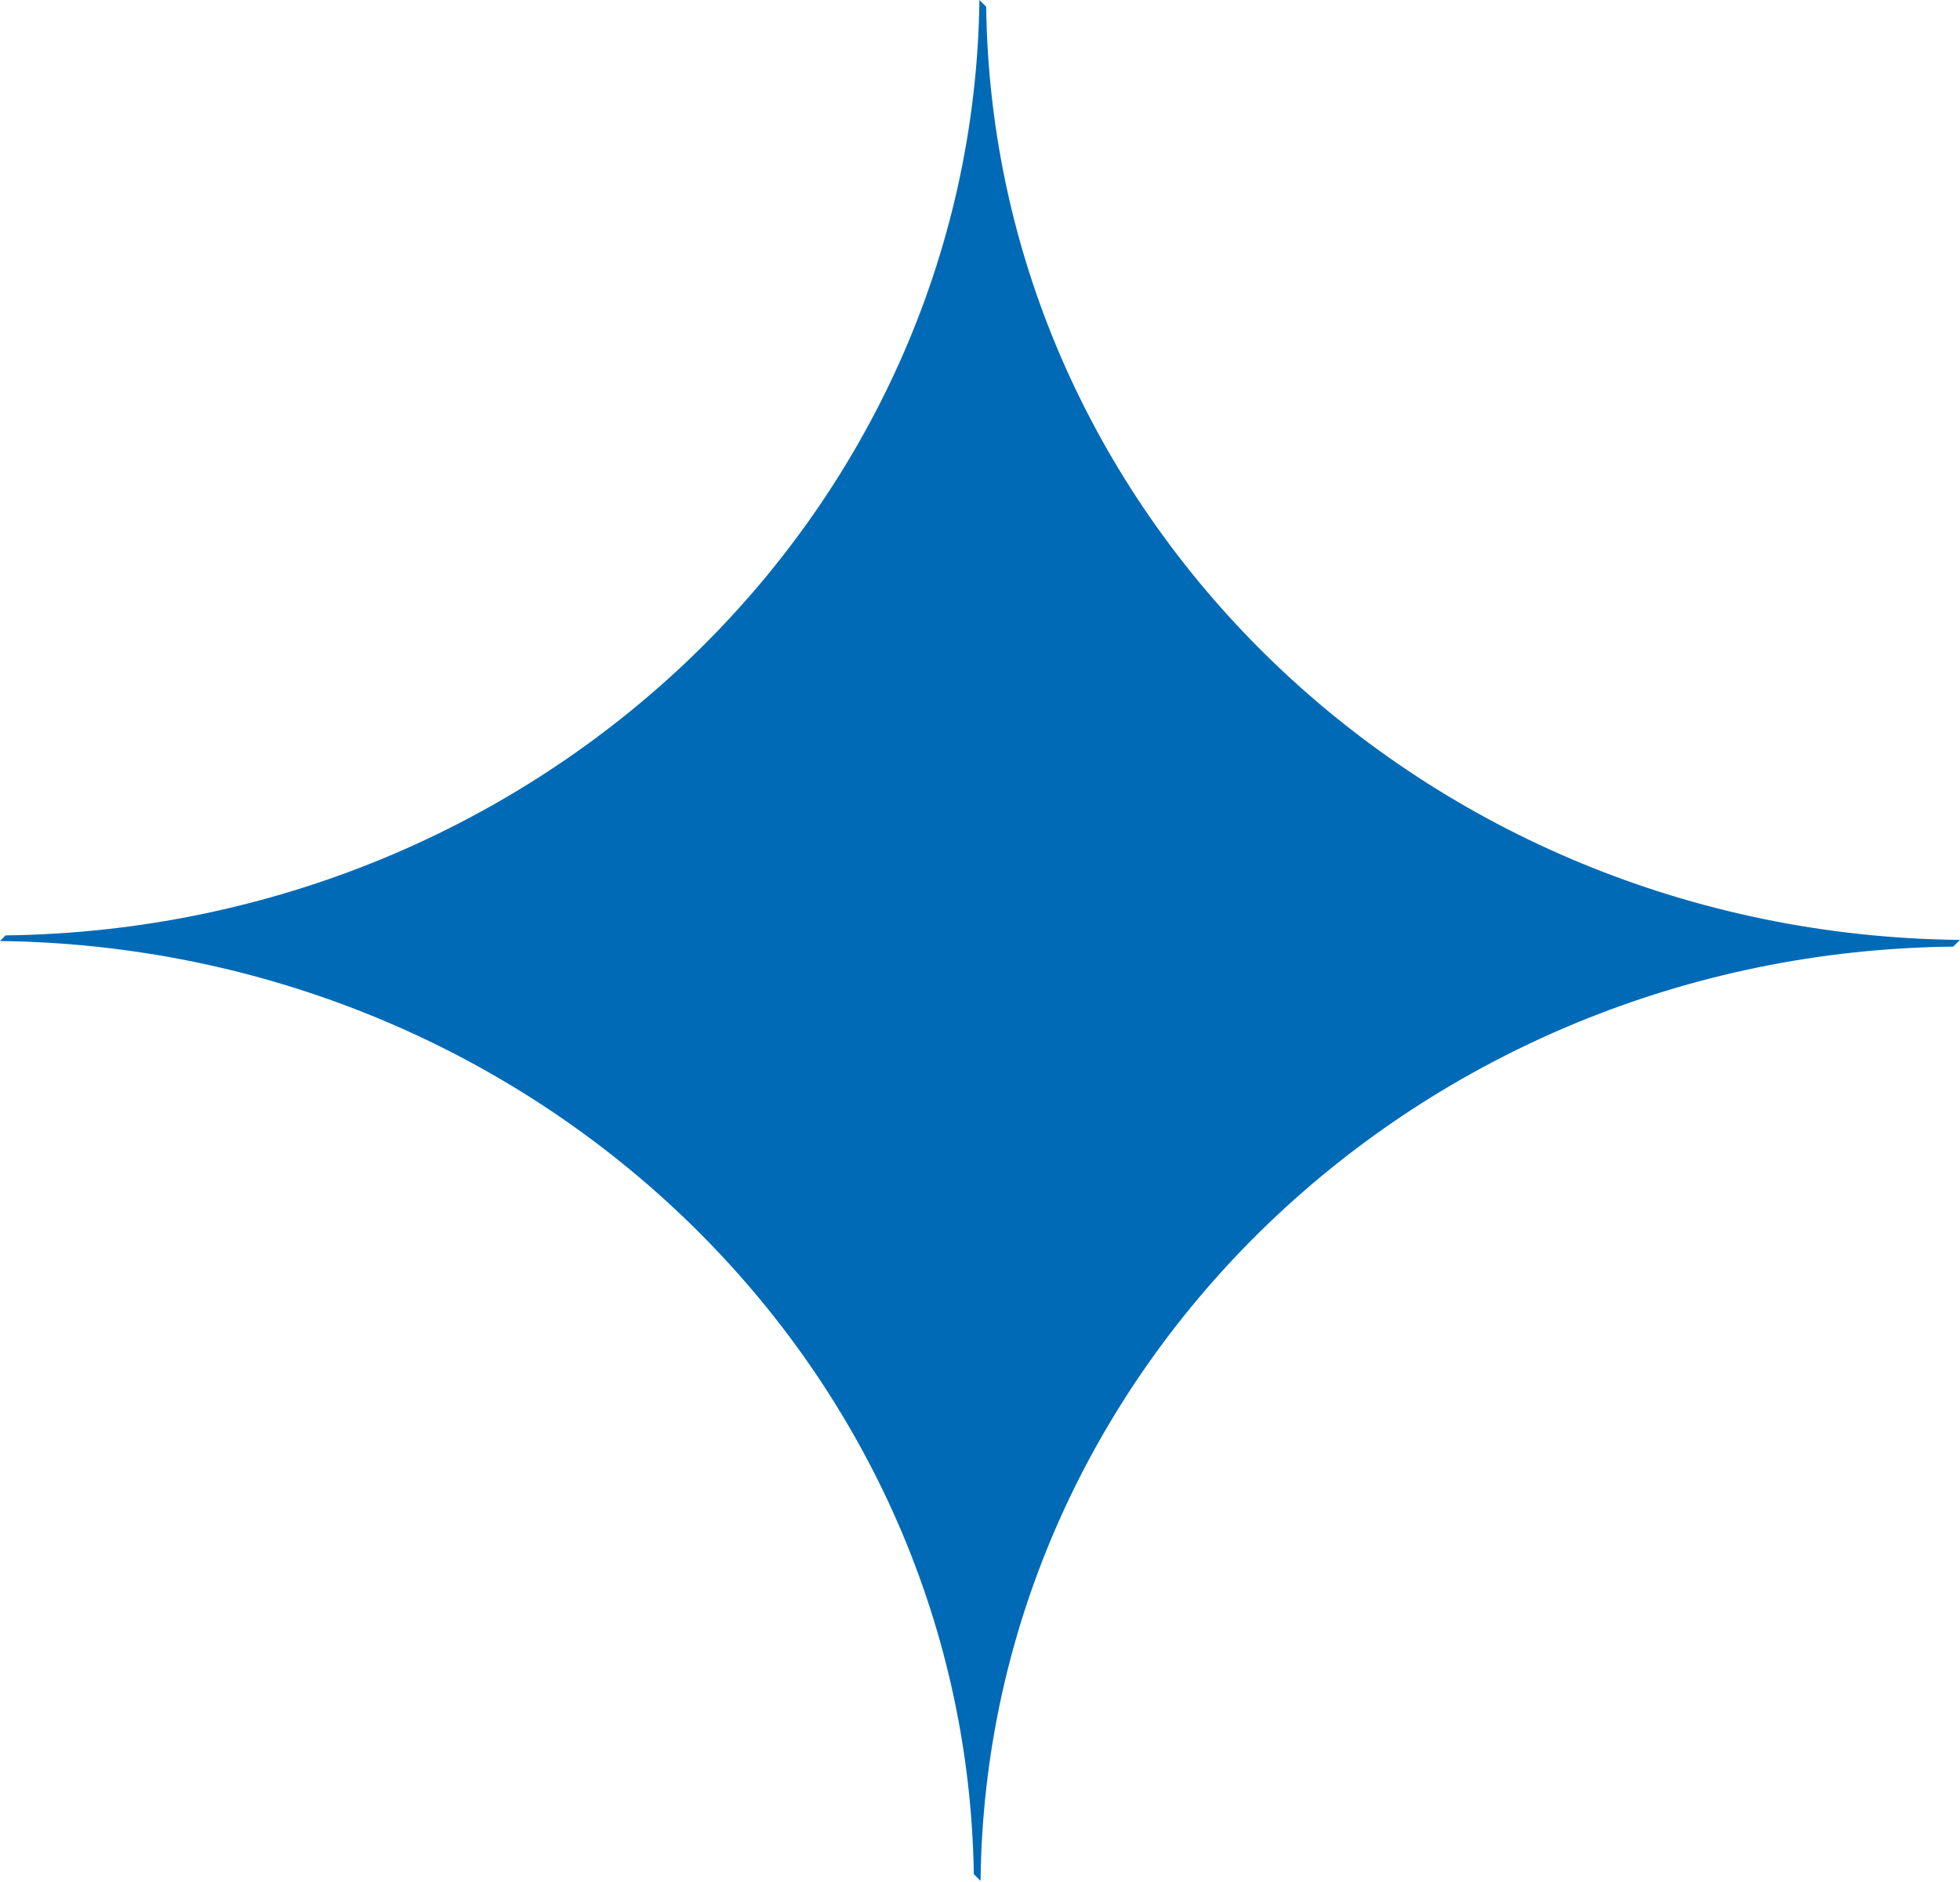 <?xml version="1.0" encoding="UTF-8"?>
<svg id="Layer_1" data-name="Layer 1" xmlns="http://www.w3.org/2000/svg" viewBox="0 0 17.43 16.74">
  <defs>
    <style>
      .cls-1 {
        fill: #006ab6;
      }
    </style>
  </defs>
  <path class="cls-1" d="M17.43,8.36l-.06.06c-4.75.05-8.6,3.74-8.65,8.31l-.06-.06h0C8.59,12.11,4.75,8.43,0,8.37c0,0,0,0,0,0l.05-.05c4.76-.06,8.6-3.75,8.66-8.32l.06.06c.06,4.56,3.89,8.24,8.64,8.3,0,0,0,0,0,0"/>
</svg>